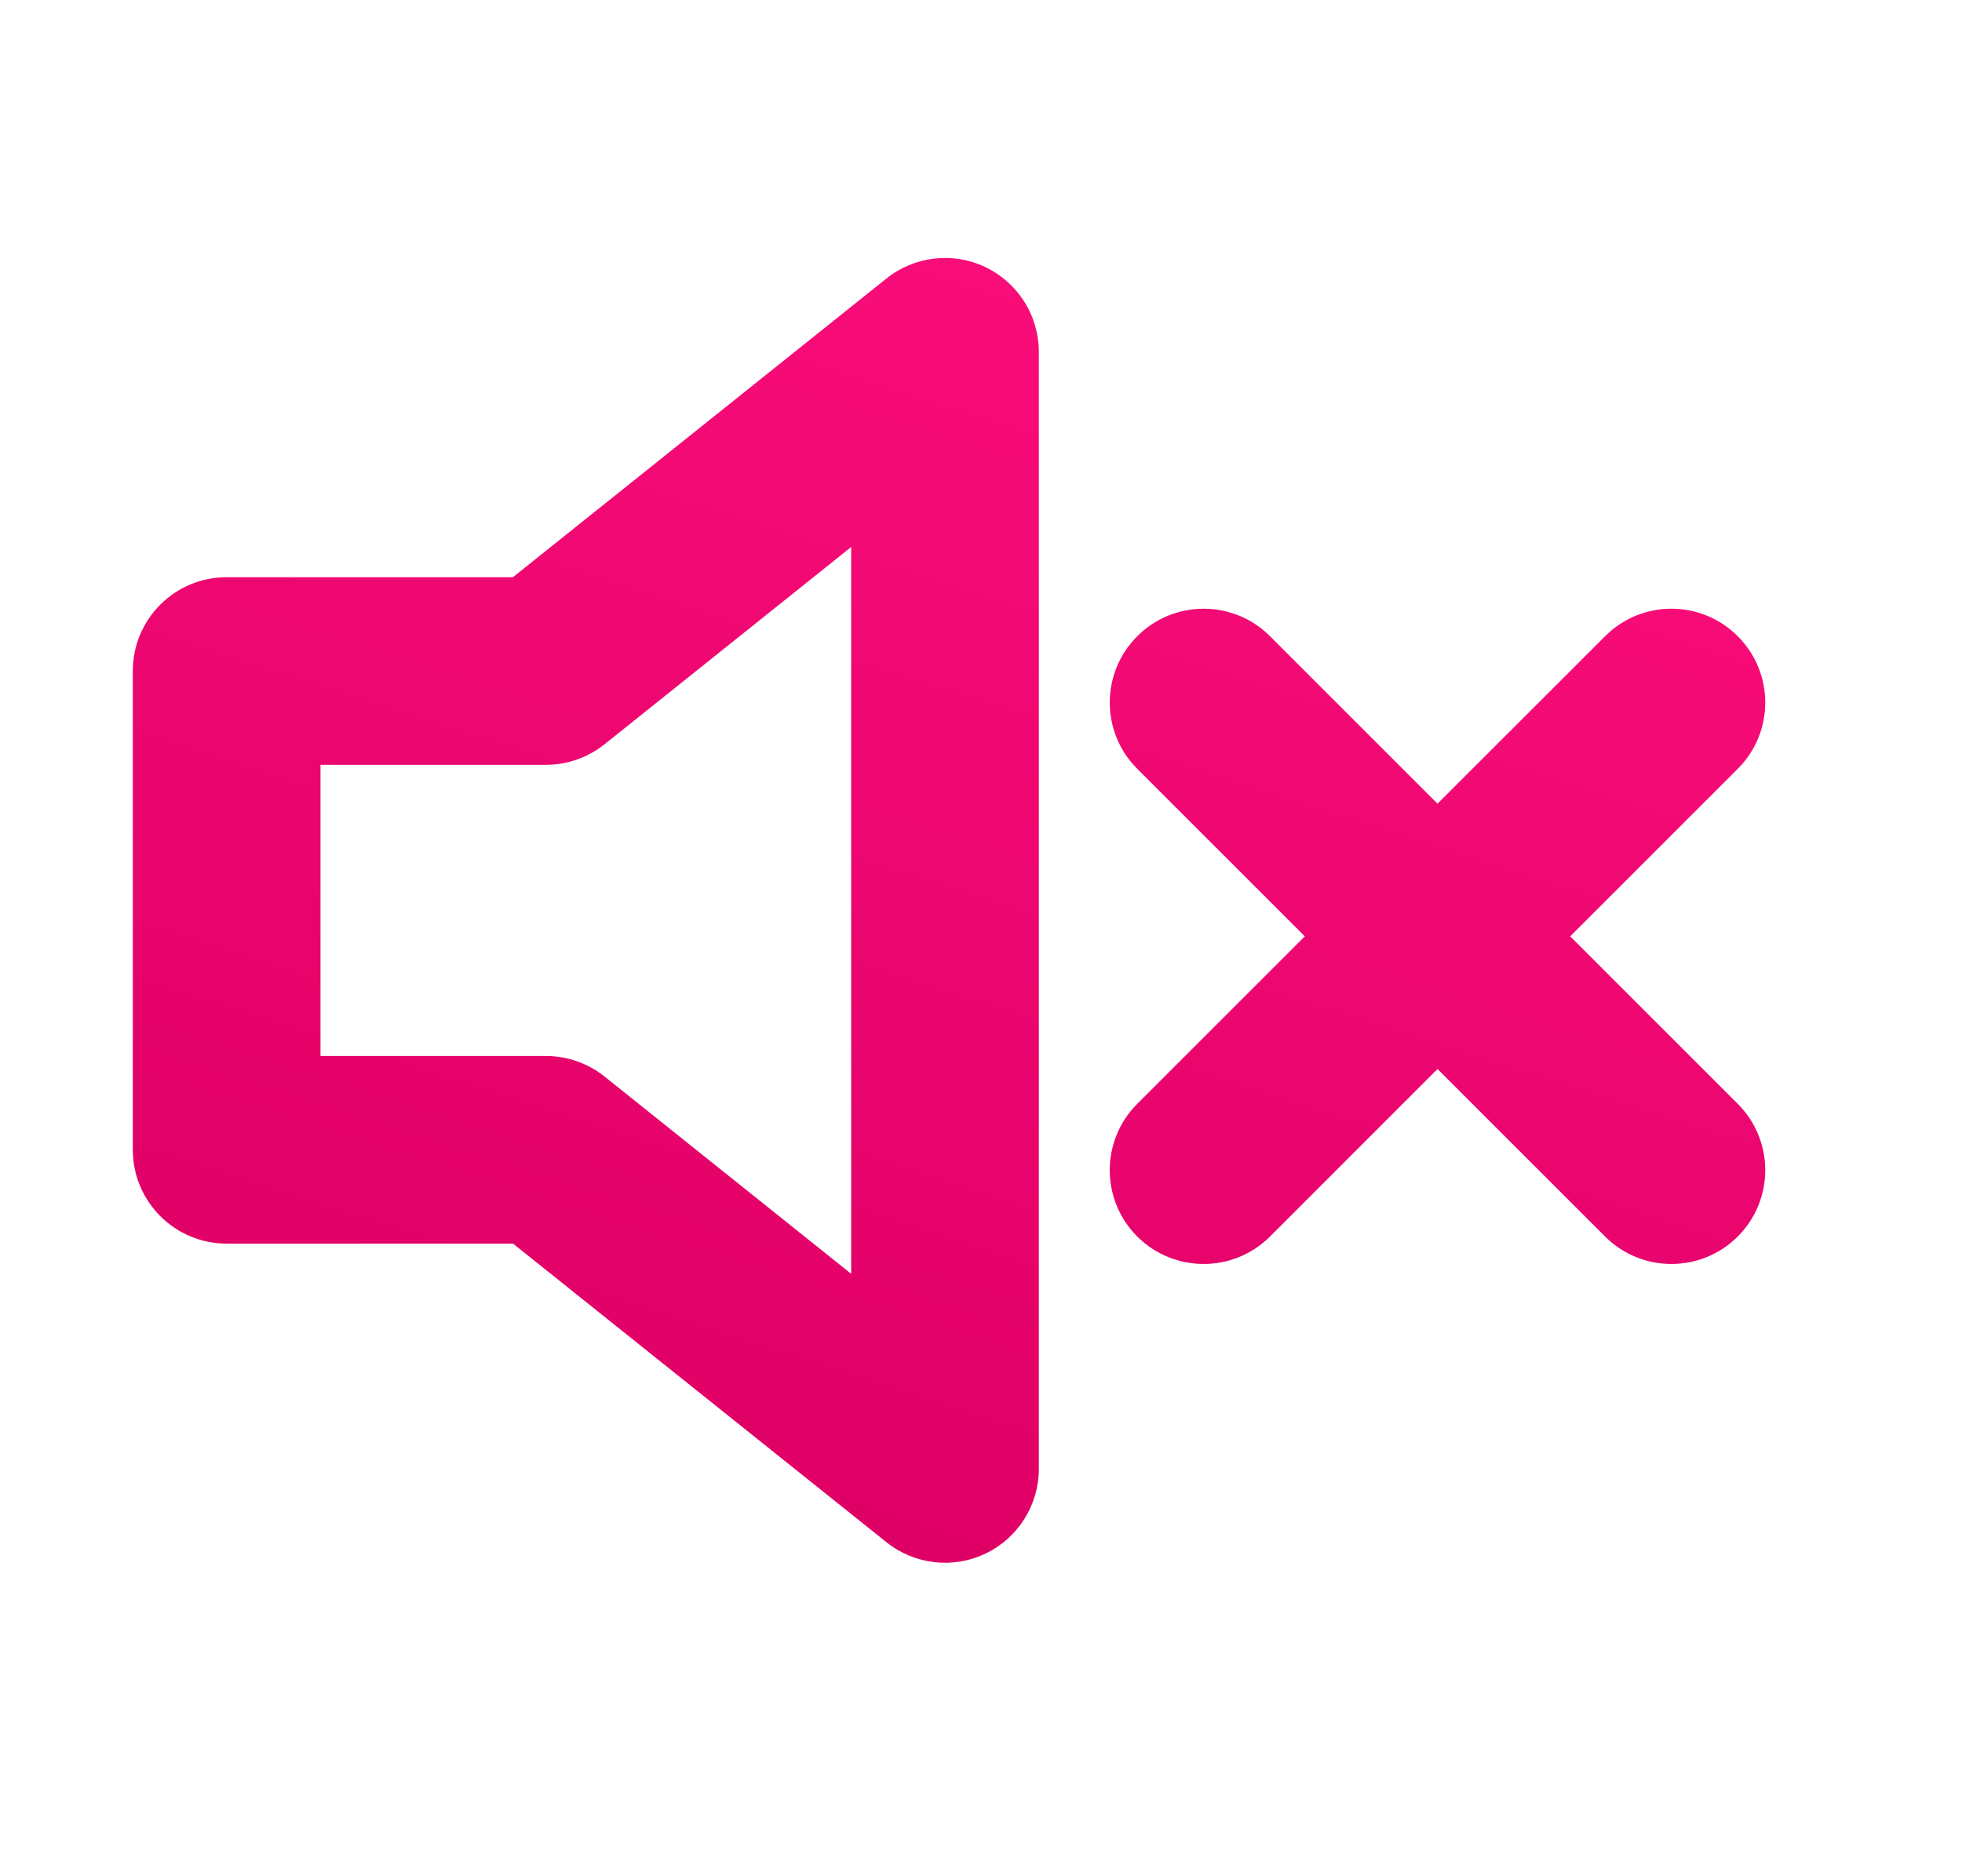 <svg width="23" height="22" viewBox="0 0 23 22" fill="none" xmlns="http://www.w3.org/2000/svg">
<path fill-rule="evenodd" clip-rule="evenodd" d="M11.276 3.712C11.435 3.788 11.536 3.949 11.536 4.125V17.224C11.536 17.401 11.435 17.561 11.276 17.637C11.117 17.714 10.929 17.692 10.791 17.582L6.239 13.94H2.657C2.403 13.94 2.198 13.735 2.198 13.482V7.868C2.198 7.614 2.403 7.409 2.657 7.409H6.239L10.791 3.767C10.929 3.657 11.117 3.635 11.276 3.712ZM10.619 5.078L6.686 8.225C6.604 8.29 6.503 8.326 6.399 8.326H3.115V13.023H6.399C6.503 13.023 6.604 13.059 6.686 13.124L10.619 16.271V5.078ZM19.917 7.913C20.096 8.092 20.096 8.383 19.917 8.562L17.5 10.979L19.917 13.397C20.096 13.576 20.096 13.866 19.917 14.045C19.738 14.224 19.448 14.224 19.269 14.045L16.852 11.627L14.434 14.045C14.255 14.224 13.965 14.224 13.786 14.045C13.607 13.866 13.607 13.576 13.786 13.397L16.203 10.979L13.786 8.562C13.607 8.383 13.607 8.092 13.786 7.913C13.965 7.734 14.255 7.734 14.434 7.913L16.852 10.331L19.269 7.913C19.448 7.734 19.738 7.734 19.917 7.913Z" fill="url(#paint0_linear_451_1746)"/>
<path d="M6.239 13.94L6.639 13.439C6.526 13.348 6.384 13.298 6.239 13.298V13.94ZM6.239 7.409V8.051C6.384 8.051 6.526 8.001 6.639 7.91L6.239 7.409ZM10.619 5.079H11.261C11.261 4.832 11.12 4.607 10.897 4.5C10.675 4.393 10.411 4.423 10.219 4.577L10.619 5.079ZM3.115 8.326V7.684C2.761 7.684 2.473 7.972 2.473 8.326H3.115ZM3.115 13.023H2.473C2.473 13.378 2.761 13.665 3.115 13.665V13.023ZM10.619 16.271L10.219 16.772C10.411 16.926 10.675 16.956 10.897 16.849C11.12 16.742 11.261 16.517 11.261 16.271H10.619ZM17.5 10.979L17.046 10.525C16.796 10.776 16.796 11.182 17.046 11.433L17.5 10.979ZM16.852 11.627L17.305 11.174C17.185 11.053 17.022 10.986 16.852 10.986C16.681 10.986 16.518 11.053 16.398 11.174L16.852 11.627ZM16.203 10.979L16.657 11.433C16.777 11.313 16.845 11.149 16.845 10.979C16.845 10.809 16.777 10.646 16.657 10.525L16.203 10.979ZM16.852 10.331L16.398 10.785C16.518 10.905 16.681 10.973 16.852 10.973C17.022 10.973 17.185 10.905 17.305 10.785L16.852 10.331ZM12.178 4.125C12.178 3.702 11.935 3.317 11.554 3.133L10.998 4.29C10.935 4.26 10.894 4.195 10.894 4.125H12.178ZM12.178 17.224V4.125H10.894V17.224H12.178ZM11.554 18.216C11.935 18.033 12.178 17.647 12.178 17.224H10.894C10.894 17.154 10.935 17.09 10.998 17.059L11.554 18.216ZM10.391 18.083C10.721 18.347 11.173 18.399 11.554 18.216L10.998 17.059C11.062 17.029 11.137 17.037 11.192 17.081L10.391 18.083ZM5.838 14.441L10.391 18.083L11.192 17.081L6.639 13.439L5.838 14.441ZM2.657 14.582H6.239V13.298H2.657V14.582ZM1.557 13.482C1.557 14.089 2.049 14.582 2.657 14.582V13.298C2.758 13.298 2.84 13.38 2.84 13.482H1.557ZM1.557 7.868V13.482H2.84V7.868H1.557ZM2.657 6.768C2.049 6.768 1.557 7.26 1.557 7.868H2.84C2.84 7.969 2.758 8.051 2.657 8.051V6.768ZM6.239 6.768H2.657V8.051H6.239V6.768ZM10.391 3.266L5.838 6.908L6.639 7.91L11.192 4.268L10.391 3.266ZM11.554 3.133C11.173 2.95 10.721 3.002 10.391 3.266L11.192 4.268C11.137 4.312 11.062 4.321 10.998 4.29L11.554 3.133ZM7.087 8.727L11.02 5.58L10.219 4.577L6.285 7.724L7.087 8.727ZM6.399 8.968C6.649 8.968 6.891 8.883 7.087 8.727L6.285 7.724C6.317 7.698 6.358 7.684 6.399 7.684V8.968ZM3.115 8.968H6.399V7.684H3.115V8.968ZM3.757 13.023V8.326H2.473V13.023H3.757ZM6.399 12.382H3.115V13.665H6.399V12.382ZM7.087 12.623C6.891 12.467 6.649 12.382 6.399 12.382V13.665C6.358 13.665 6.317 13.651 6.285 13.625L7.087 12.623ZM11.02 15.77L7.087 12.623L6.285 13.625L10.219 16.772L11.02 15.77ZM9.978 5.079V16.271H11.261V5.079H9.978ZM20.371 9.015C20.801 8.586 20.801 7.889 20.371 7.46L19.464 8.367C19.392 8.296 19.392 8.179 19.464 8.108L20.371 9.015ZM17.953 11.433L20.371 9.015L19.464 8.108L17.046 10.525L17.953 11.433ZM17.046 11.433L19.464 13.851L20.371 12.943L17.953 10.525L17.046 11.433ZM19.464 13.851C19.392 13.779 19.392 13.663 19.464 13.591L20.371 14.499C20.801 14.069 20.801 13.373 20.371 12.943L19.464 13.851ZM19.464 13.591C19.535 13.52 19.651 13.52 19.723 13.591L18.816 14.499C19.245 14.928 19.942 14.928 20.371 14.499L19.464 13.591ZM19.723 13.591L17.305 11.174L16.398 12.081L18.816 14.499L19.723 13.591ZM14.888 14.499L17.305 12.081L16.398 11.174L13.98 13.591L14.888 14.499ZM13.332 14.499C13.762 14.928 14.458 14.928 14.888 14.499L13.98 13.591C14.052 13.52 14.168 13.52 14.239 13.591L13.332 14.499ZM13.332 12.943C12.902 13.373 12.902 14.069 13.332 14.499L14.239 13.591C14.311 13.663 14.311 13.779 14.239 13.851L13.332 12.943ZM15.75 10.525L13.332 12.943L14.239 13.851L16.657 11.433L15.75 10.525ZM16.657 10.525L14.239 8.108L13.332 9.015L15.75 11.433L16.657 10.525ZM14.239 8.108C14.311 8.179 14.311 8.296 14.239 8.367L13.332 7.46C12.902 7.889 12.902 8.586 13.332 9.015L14.239 8.108ZM14.239 8.367C14.168 8.439 14.052 8.439 13.98 8.367L14.888 7.46C14.458 7.03 13.762 7.03 13.332 7.46L14.239 8.367ZM13.98 8.367L16.398 10.785L17.305 9.877L14.888 7.46L13.98 8.367ZM18.816 7.46L16.398 9.877L17.305 10.785L19.723 8.367L18.816 7.46ZM20.371 7.46C19.942 7.03 19.245 7.03 18.816 7.46L19.723 8.367C19.651 8.439 19.535 8.439 19.464 8.367L20.371 7.46Z" fill="url(#paint1_linear_451_1746)"/>
<defs>
<linearGradient id="paint0_linear_451_1746" x1="20.303" y1="3.203" x2="15.075" y2="19.511" gradientUnits="userSpaceOnUse">
<stop stop-color="#FE0F7C"/>
<stop offset="1" stop-color="#DF0066"/>
</linearGradient>
<linearGradient id="paint1_linear_451_1746" x1="20.303" y1="3.203" x2="15.075" y2="19.511" gradientUnits="userSpaceOnUse">
<stop stop-color="#FE0F7C"/>
<stop offset="1" stop-color="#DF0066"/>
</linearGradient>
</defs>
</svg>
